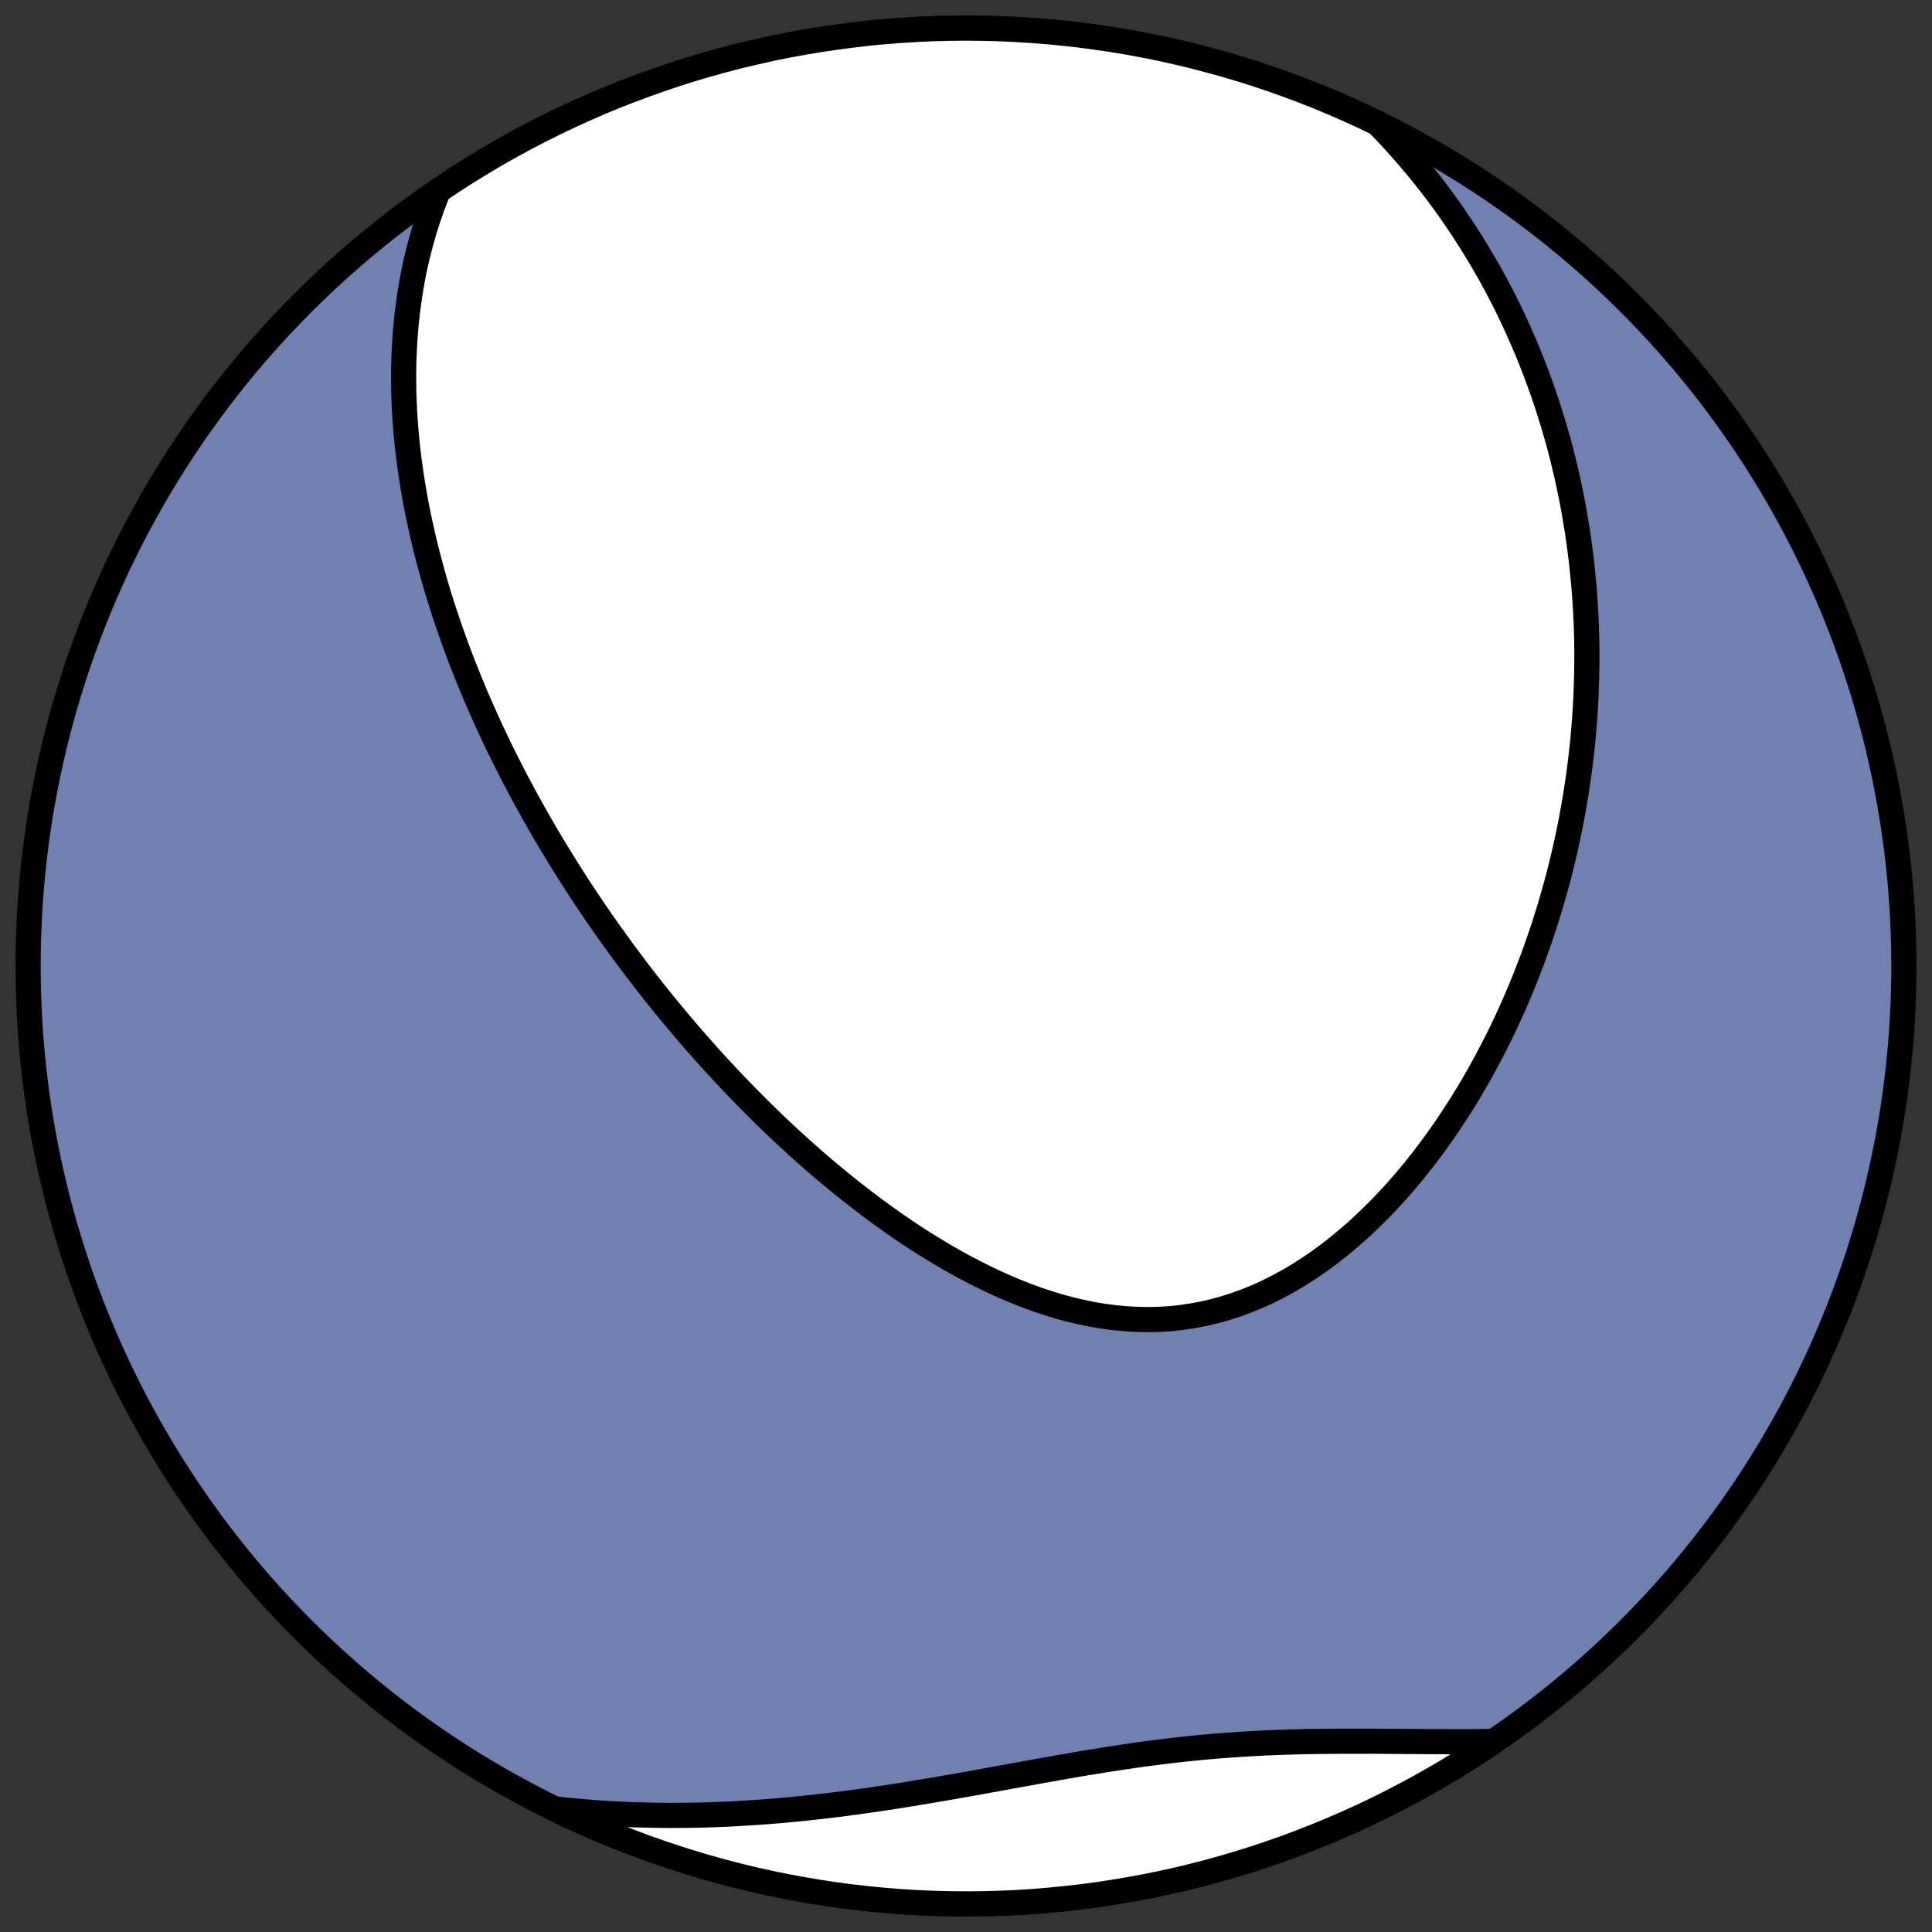 <?xml version="1.0" encoding="utf-8" standalone="no"?>
<!DOCTYPE svg PUBLIC "-//W3C//DTD SVG 1.1//EN"
  "http://www.w3.org/Graphics/SVG/1.1/DTD/svg11.dtd">
<!-- Created with matplotlib (https://matplotlib.org/) -->
<svg height="30.722pt" version="1.1" viewBox="0 0 30.722 30.722" width="30.722pt" xmlns="http://www.w3.org/2000/svg" xmlns:xlink="http://www.w3.org/1999/xlink">
 <rect x="0" y="0" width="30.722" height="30.722" fill="#333333" stroke="none"/>
 <defs>
  <style type="text/css">
*{stroke-linecap:butt;stroke-linejoin:round;}
  </style>
 </defs>
 <g id="figure_1">
  <g id="patch_1">
   <path d="M 0 30.722 
L 30.722 30.722 
L 30.722 0 
L 0 0 
z
" style="fill:none;"/>
  </g>
  <g id="axes_1">
   <g id="patch_2">
    <path clip-path="url(#p02aea6ad22)" d="M 15.361 30.275 
C 19.316 30.275 23.11 28.704 25.907 25.907 
C 28.704 23.11 30.275 19.316 30.275 15.361 
C 30.275 11.406 28.704 7.612 25.907 4.816 
C 23.11 2.019 19.316 0.447 15.361 0.447 
C 11.406 0.447 7.612 2.019 4.816 4.816 
C 2.019 7.612 0.447 11.406 0.447 15.361 
C 0.447 19.316 2.019 23.11 4.816 25.907 
C 7.612 28.704 11.406 30.275 15.361 30.275 
z
" style="fill:#7080b0;stroke:#000000;stroke-linejoin:miter;stroke-width:0.4;"/>
   </g>
   <g id="patch_3">
    <path clip-path="url(#p02aea6ad22)" d="M 21.902 1.958 
L 22.019 2.079 
L 22.151 2.22 
L 22.279 2.362 
L 22.403 2.504 
L 22.523 2.647 
L 22.64 2.79 
L 22.753 2.933 
L 22.863 3.077 
L 22.969 3.221 
L 23.072 3.365 
L 23.171 3.51 
L 23.268 3.654 
L 23.361 3.799 
L 23.452 3.944 
L 23.539 4.089 
L 23.624 4.234 
L 23.706 4.378 
L 23.785 4.523 
L 23.862 4.668 
L 23.936 4.813 
L 24.007 4.958 
L 24.076 5.103 
L 24.142 5.248 
L 24.206 5.393 
L 24.268 5.537 
L 24.328 5.682 
L 24.385 5.827 
L 24.44 5.971 
L 24.493 6.116 
L 24.544 6.26 
L 24.593 6.405 
L 24.64 6.55 
L 24.685 6.694 
L 24.728 6.839 
L 24.769 6.983 
L 24.809 7.128 
L 24.846 7.273 
L 24.881 7.417 
L 24.915 7.562 
L 24.947 7.707 
L 24.977 7.852 
L 25.006 7.997 
L 25.032 8.143 
L 25.057 8.288 
L 25.081 8.434 
L 25.102 8.58 
L 25.122 8.726 
L 25.141 8.872 
L 25.157 9.018 
L 25.172 9.165 
L 25.186 9.312 
L 25.198 9.459 
L 25.208 9.607 
L 25.216 9.755 
L 25.223 9.903 
L 25.228 10.052 
L 25.232 10.201 
L 25.234 10.35 
L 25.234 10.5 
L 25.232 10.65 
L 25.229 10.8 
L 25.224 10.952 
L 25.218 11.103 
L 25.21 11.255 
L 25.2 11.408 
L 25.188 11.561 
L 25.175 11.714 
L 25.16 11.868 
L 25.142 12.023 
L 25.124 12.178 
L 25.103 12.333 
L 25.08 12.49 
L 25.056 12.646 
L 25.029 12.804 
L 25.001 12.962 
L 24.971 13.12 
L 24.938 13.279 
L 24.904 13.438 
L 24.867 13.599 
L 24.829 13.759 
L 24.788 13.92 
L 24.745 14.082 
L 24.699 14.244 
L 24.652 14.407 
L 24.602 14.57 
L 24.55 14.733 
L 24.495 14.897 
L 24.438 15.061 
L 24.379 15.226 
L 24.316 15.39 
L 24.252 15.555 
L 24.185 15.72 
L 24.115 15.885 
L 24.042 16.051 
L 23.967 16.216 
L 23.889 16.381 
L 23.808 16.546 
L 23.724 16.71 
L 23.637 16.874 
L 23.548 17.038 
L 23.455 17.201 
L 23.36 17.363 
L 23.261 17.525 
L 23.159 17.685 
L 23.055 17.844 
L 22.947 18.002 
L 22.836 18.158 
L 22.722 18.313 
L 22.605 18.466 
L 22.485 18.617 
L 22.361 18.765 
L 22.235 18.911 
L 22.105 19.054 
L 21.973 19.194 
L 21.837 19.33 
L 21.698 19.464 
L 21.557 19.593 
L 21.412 19.718 
L 21.265 19.839 
L 21.115 19.956 
L 20.962 20.067 
L 20.807 20.173 
L 20.649 20.274 
L 20.488 20.369 
L 20.326 20.457 
L 20.161 20.54 
L 19.995 20.616 
L 19.826 20.685 
L 19.656 20.747 
L 19.485 20.802 
L 19.312 20.85 
L 19.137 20.891 
L 18.962 20.924 
L 18.786 20.95 
L 18.609 20.969 
L 18.432 20.98 
L 18.254 20.984 
L 18.076 20.98 
L 17.898 20.97 
L 17.721 20.953 
L 17.543 20.93 
L 17.366 20.9 
L 17.19 20.864 
L 17.014 20.822 
L 16.839 20.775 
L 16.666 20.722 
L 16.493 20.664 
L 16.321 20.601 
L 16.151 20.534 
L 15.982 20.463 
L 15.814 20.387 
L 15.649 20.308 
L 15.484 20.225 
L 15.321 20.139 
L 15.16 20.051 
L 15.001 19.959 
L 14.844 19.864 
L 14.688 19.768 
L 14.534 19.669 
L 14.382 19.568 
L 14.232 19.465 
L 14.084 19.36 
L 13.938 19.254 
L 13.794 19.146 
L 13.652 19.037 
L 13.511 18.927 
L 13.373 18.816 
L 13.237 18.704 
L 13.102 18.591 
L 12.97 18.478 
L 12.839 18.363 
L 12.71 18.248 
L 12.584 18.133 
L 12.459 18.017 
L 12.336 17.901 
L 12.214 17.784 
L 12.095 17.667 
L 11.978 17.55 
L 11.862 17.433 
L 11.748 17.315 
L 11.635 17.198 
L 11.525 17.08 
L 11.416 16.963 
L 11.308 16.845 
L 11.203 16.727 
L 11.099 16.61 
L 10.996 16.492 
L 10.895 16.375 
L 10.796 16.257 
L 10.698 16.14 
L 10.601 16.023 
L 10.506 15.906 
L 10.412 15.789 
L 10.32 15.672 
L 10.229 15.555 
L 10.139 15.438 
L 10.051 15.321 
L 9.964 15.205 
L 9.878 15.089 
L 9.794 14.972 
L 9.71 14.856 
L 9.628 14.74 
L 9.547 14.624 
L 9.467 14.508 
L 9.389 14.392 
L 9.311 14.276 
L 9.234 14.16 
L 9.159 14.044 
L 9.085 13.928 
L 9.011 13.812 
L 8.939 13.696 
L 8.868 13.58 
L 8.797 13.464 
L 8.728 13.348 
L 8.659 13.232 
L 8.592 13.115 
L 8.525 12.999 
L 8.46 12.882 
L 8.395 12.765 
L 8.331 12.648 
L 8.268 12.531 
L 8.206 12.414 
L 8.145 12.296 
L 8.145 12.296 
L 8.085 12.178 
L 8.025 12.06 
L 7.967 11.942 
L 7.909 11.823 
L 7.852 11.703 
L 7.796 11.584 
L 7.741 11.464 
L 7.687 11.344 
L 7.634 11.223 
L 7.581 11.102 
L 7.529 10.98 
L 7.479 10.858 
L 7.429 10.735 
L 7.38 10.611 
L 7.331 10.487 
L 7.284 10.363 
L 7.238 10.238 
L 7.193 10.112 
L 7.148 9.985 
L 7.105 9.858 
L 7.062 9.73 
L 7.021 9.602 
L 6.98 9.472 
L 6.941 9.342 
L 6.903 9.211 
L 6.866 9.079 
L 6.83 8.947 
L 6.795 8.813 
L 6.761 8.679 
L 6.729 8.543 
L 6.698 8.407 
L 6.668 8.269 
L 6.639 8.131 
L 6.612 7.992 
L 6.587 7.851 
L 6.563 7.71 
L 6.54 7.567 
L 6.52 7.424 
L 6.5 7.279 
L 6.483 7.133 
L 6.468 6.986 
L 6.454 6.838 
L 6.443 6.689 
L 6.433 6.538 
L 6.426 6.387 
L 6.421 6.234 
L 6.419 6.08 
L 6.419 5.925 
L 6.421 5.769 
L 6.427 5.611 
L 6.435 5.453 
L 6.446 5.293 
L 6.46 5.133 
L 6.478 4.971 
L 6.499 4.808 
L 6.523 4.644 
L 6.551 4.479 
L 6.583 4.313 
L 6.619 4.146 
L 6.66 3.979 
L 6.705 3.81 
L 6.754 3.641 
L 6.808 3.472 
L 6.867 3.301 
L 6.932 3.131 
L 6.973 3.03 
L 7.239 2.853 
L 7.458 2.714 
L 7.68 2.578 
L 7.904 2.445 
L 8.131 2.317 
L 8.36 2.193 
L 8.59 2.073 
L 8.823 1.957 
L 9.058 1.845 
L 9.295 1.737 
L 9.534 1.633 
L 9.774 1.533 
L 10.017 1.438 
L 10.26 1.347 
L 10.506 1.26 
L 10.753 1.177 
L 11.001 1.099 
L 11.25 1.025 
L 11.501 0.956 
L 11.753 0.89 
L 12.006 0.83 
L 12.26 0.773 
L 12.516 0.721 
L 12.771 0.674 
L 13.028 0.631 
L 13.286 0.593 
L 13.544 0.559 
L 13.802 0.529 
L 14.061 0.504 
L 14.321 0.484 
L 14.581 0.468 
L 14.841 0.456 
L 15.101 0.45 
L 15.361 0.447 
L 15.621 0.45 
L 15.882 0.456 
L 16.142 0.468 
L 16.402 0.484 
L 16.661 0.504 
L 16.92 0.529 
L 17.179 0.559 
L 17.437 0.593 
L 17.694 0.631 
L 17.951 0.674 
L 18.207 0.721 
L 18.462 0.773 
L 18.716 0.83 
L 18.969 0.89 
L 19.221 0.956 
L 19.472 1.025 
L 19.722 1.099 
L 19.97 1.177 
L 20.217 1.26 
L 20.462 1.347 
L 20.706 1.438 
L 20.948 1.533 
L 21.188 1.633 
L 21.427 1.737 
L 21.664 1.845 
L 21.899 1.957 
z
" style="fill:#ffffff;stroke:#000000;stroke-linejoin:miter;stroke-width:0.4;"/>
   </g>
   <g id="patch_4">
    <path clip-path="url(#p02aea6ad22)" d="M 8.821 28.764 
L 8.848 28.767 
L 9.043 28.788 
L 9.241 28.806 
L 9.439 28.822 
L 9.638 28.836 
L 9.839 28.847 
L 10.041 28.856 
L 10.244 28.862 
L 10.449 28.866 
L 10.654 28.868 
L 10.861 28.867 
L 11.069 28.864 
L 11.278 28.859 
L 11.488 28.851 
L 11.699 28.841 
L 11.911 28.828 
L 12.124 28.814 
L 12.338 28.797 
L 12.553 28.778 
L 12.769 28.757 
L 12.985 28.733 
L 13.202 28.708 
L 13.42 28.681 
L 13.639 28.652 
L 13.858 28.621 
L 14.077 28.589 
L 14.297 28.555 
L 14.517 28.519 
L 14.737 28.483 
L 14.958 28.445 
L 15.179 28.407 
L 15.399 28.368 
L 15.62 28.328 
L 15.84 28.288 
L 16.061 28.248 
L 16.281 28.208 
L 16.5 28.168 
L 16.72 28.129 
L 16.939 28.09 
L 17.157 28.052 
L 17.375 28.016 
L 17.592 27.981 
L 17.808 27.948 
L 18.024 27.916 
L 18.239 27.886 
L 18.453 27.859 
L 18.667 27.833 
L 18.879 27.809 
L 19.091 27.788 
L 19.302 27.769 
L 19.511 27.753 
L 19.72 27.738 
L 19.928 27.726 
L 20.135 27.715 
L 20.341 27.707 
L 20.547 27.7 
L 20.751 27.695 
L 20.954 27.692 
L 21.155 27.69 
L 21.356 27.688 
L 21.556 27.688 
L 21.755 27.688 
L 21.952 27.689 
L 22.148 27.691 
L 22.343 27.692 
L 22.537 27.693 
L 22.73 27.695 
L 22.921 27.695 
L 23.111 27.696 
L 23.3 27.696 
L 23.488 27.695 
L 23.674 27.693 
L 23.75 27.692 
L 23.484 27.869 
L 23.264 28.009 
L 23.042 28.145 
L 22.818 28.277 
L 22.592 28.405 
L 22.363 28.529 
L 22.132 28.649 
L 21.899 28.766 
L 21.664 28.878 
L 21.427 28.986 
L 21.188 29.089 
L 20.948 29.189 
L 20.706 29.284 
L 20.462 29.376 
L 20.217 29.462 
L 19.97 29.545 
L 19.722 29.623 
L 19.472 29.697 
L 19.221 29.767 
L 18.969 29.832 
L 18.716 29.893 
L 18.462 29.949 
L 18.207 30.001 
L 17.951 30.048 
L 17.694 30.091 
L 17.437 30.13 
L 17.179 30.164 
L 16.92 30.193 
L 16.661 30.218 
L 16.402 30.239 
L 16.142 30.255 
L 15.882 30.266 
L 15.621 30.273 
L 15.361 30.275 
L 15.101 30.273 
L 14.841 30.266 
L 14.581 30.255 
L 14.321 30.239 
L 14.061 30.218 
L 13.802 30.193 
L 13.544 30.164 
L 13.286 30.13 
L 13.028 30.091 
L 12.771 30.048 
L 12.516 30.001 
L 12.26 29.949 
L 12.006 29.893 
L 11.753 29.832 
L 11.501 29.767 
L 11.25 29.697 
L 11.001 29.623 
L 10.753 29.545 
L 10.506 29.462 
L 10.26 29.376 
L 10.017 29.284 
L 9.774 29.189 
L 9.534 29.089 
L 9.295 28.986 
L 9.058 28.878 
L 8.823 28.766 
z
" style="fill:#ffffff;stroke:#000000;stroke-linejoin:miter;stroke-width:0.4;"/>
   </g>
  </g>
 </g>
 <defs>
  <clipPath id="p02aea6ad22">
   <rect height="30.722" width="30.722" x="0" y="0"/>
  </clipPath>
 </defs>
</svg>
